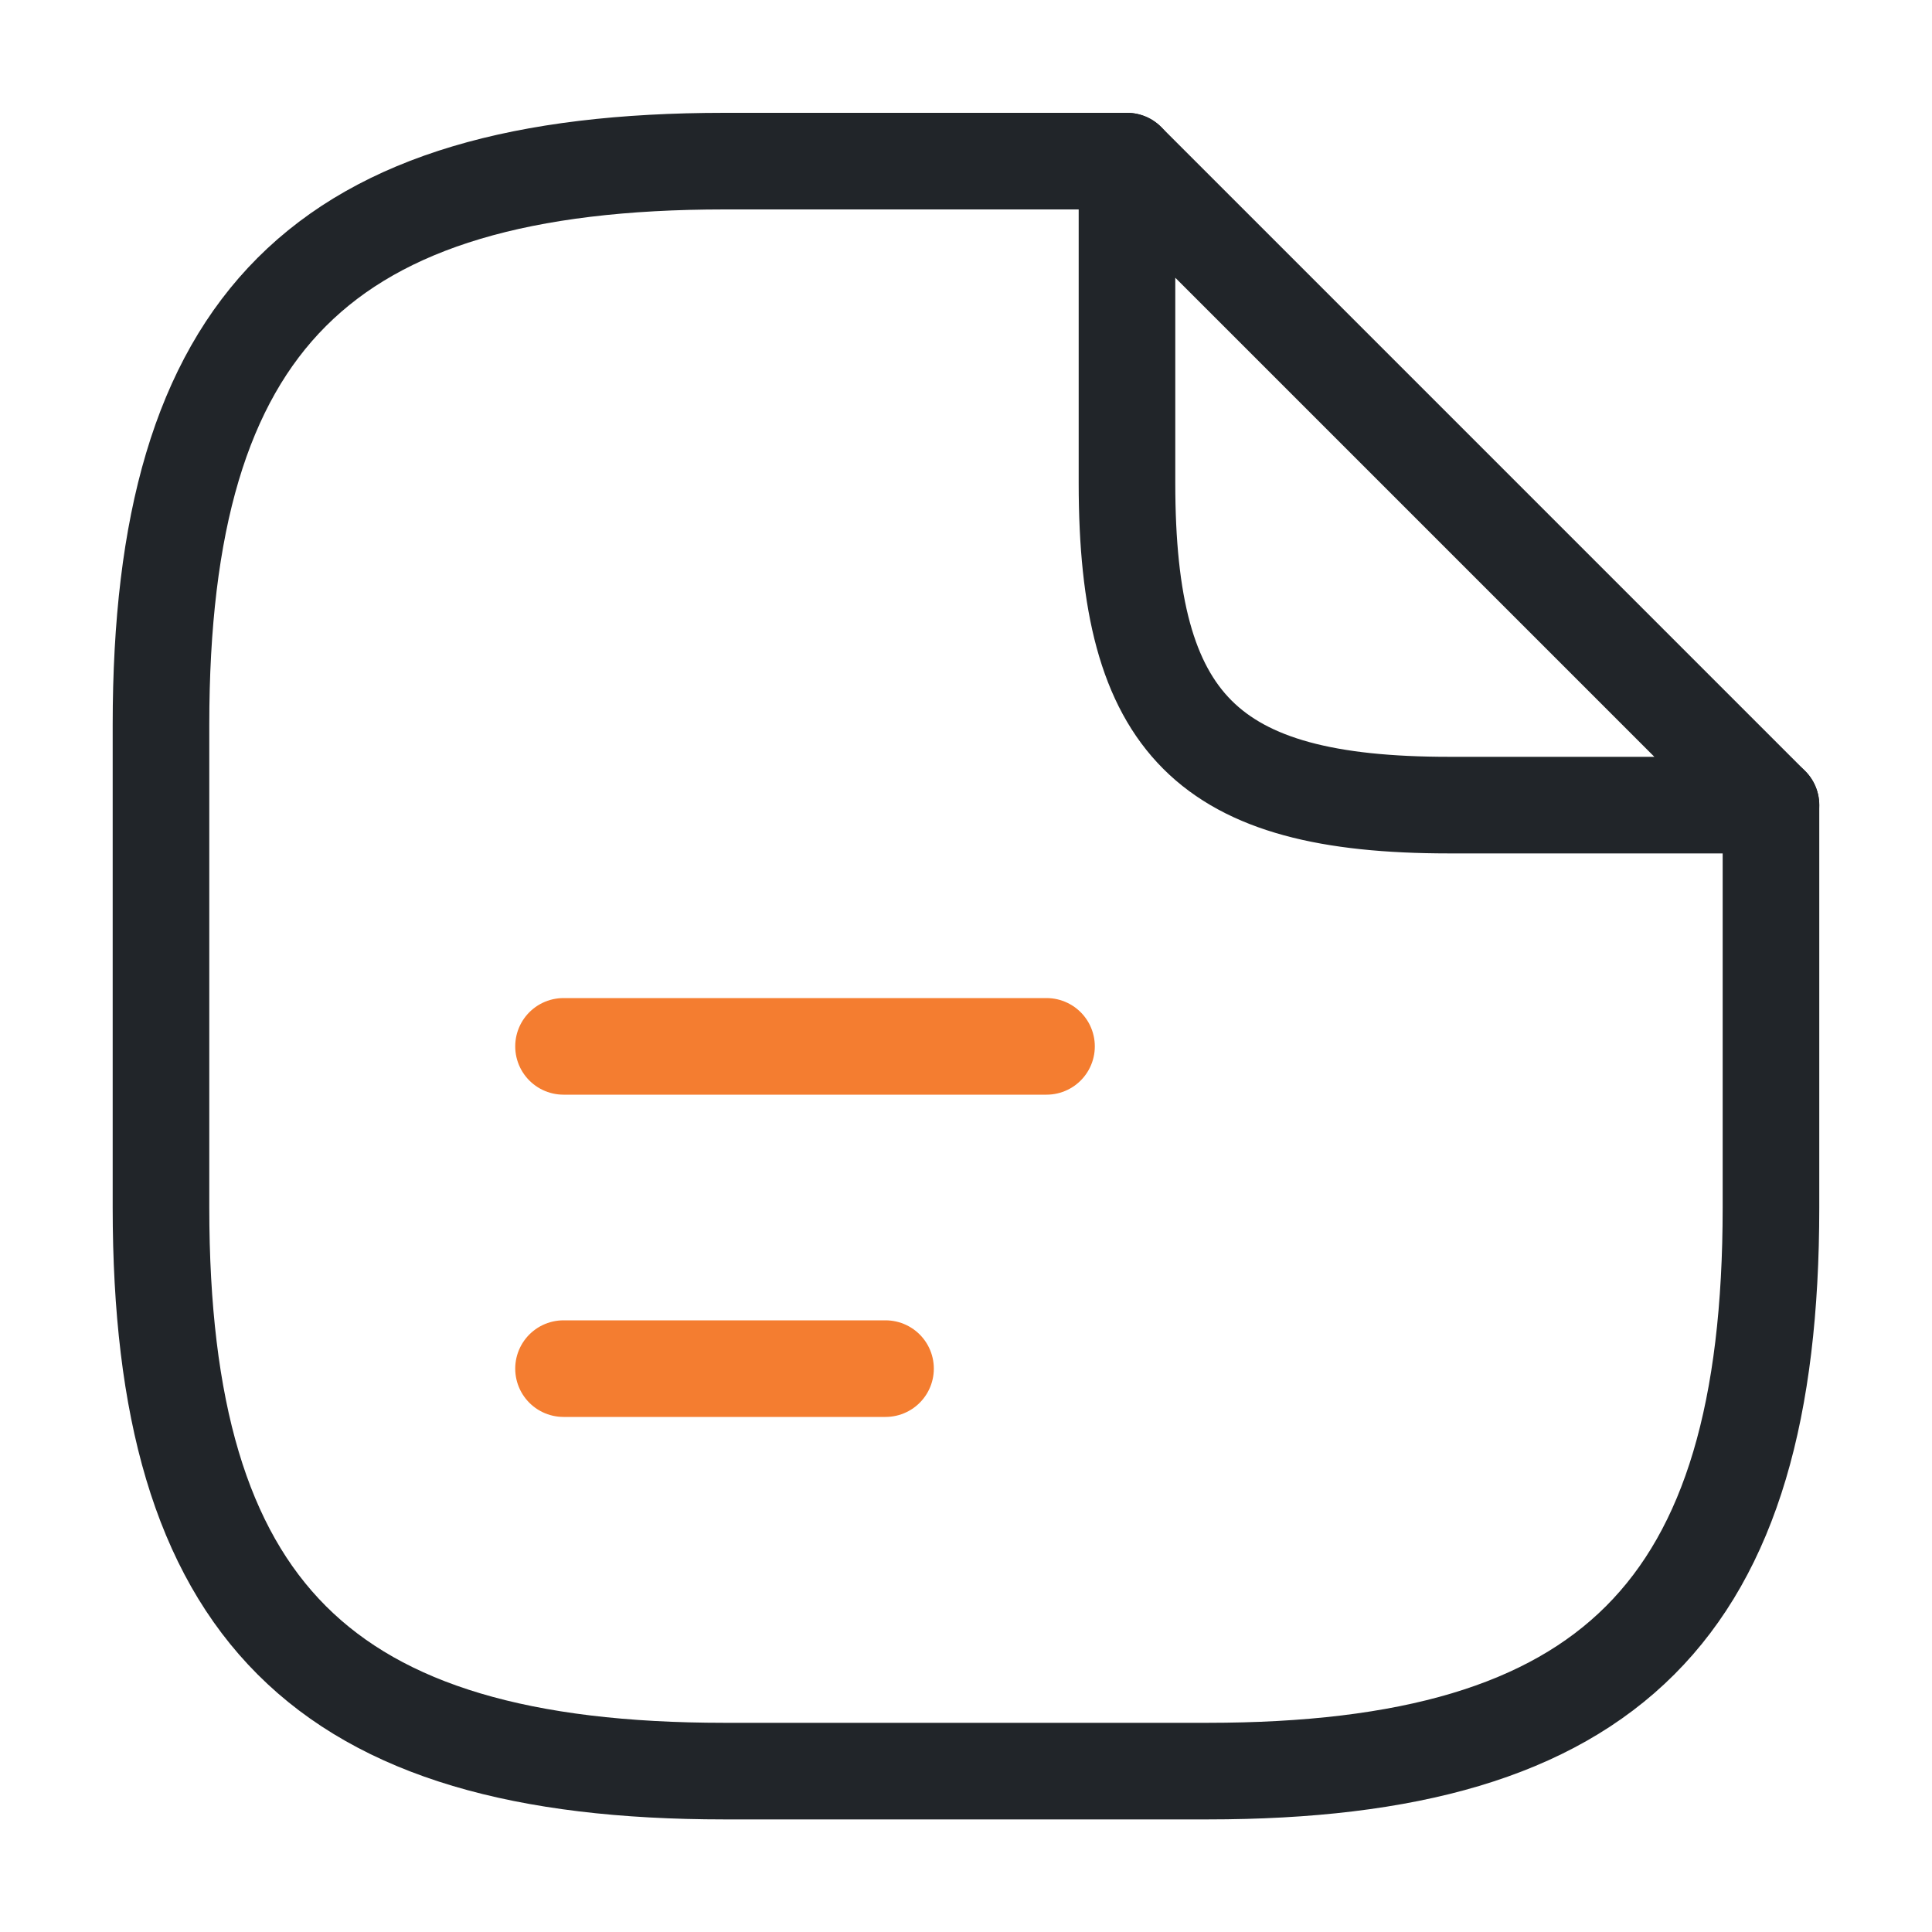 <svg width="40" height="40" viewBox="0 0 40 40" fill="none" xmlns="http://www.w3.org/2000/svg">
<g id="vuesax/linear/document-text">
<g id="document-text">
<path id="Vector" d="M36.666 16.669V25.003C36.666 33.336 33.333 36.669 25 36.669H15C6.666 36.669 3.333 33.336 3.333 25.003V15.003C3.333 6.669 6.666 3.336 15 3.336H23.333" stroke="#212529" stroke-width="2" stroke-linecap="round" stroke-linejoin="round"/>
<path id="Vector_2" d="M36.666 16.669H30C25 16.669 23.333 15.003 23.333 10.003V3.336L36.666 16.669Z" stroke="#212529" stroke-width="2" stroke-linecap="round" stroke-linejoin="round"/>
<path id="Vector_3" d="M11.667 21.664H21.667" stroke="#F47D30" stroke-width="2" stroke-linecap="round" stroke-linejoin="round"/>
<path id="Vector_4" d="M11.667 28.336H18.334" stroke="#F47D30" stroke-width="2" stroke-linecap="round" stroke-linejoin="round"/>
</g>
</g>
</svg>
